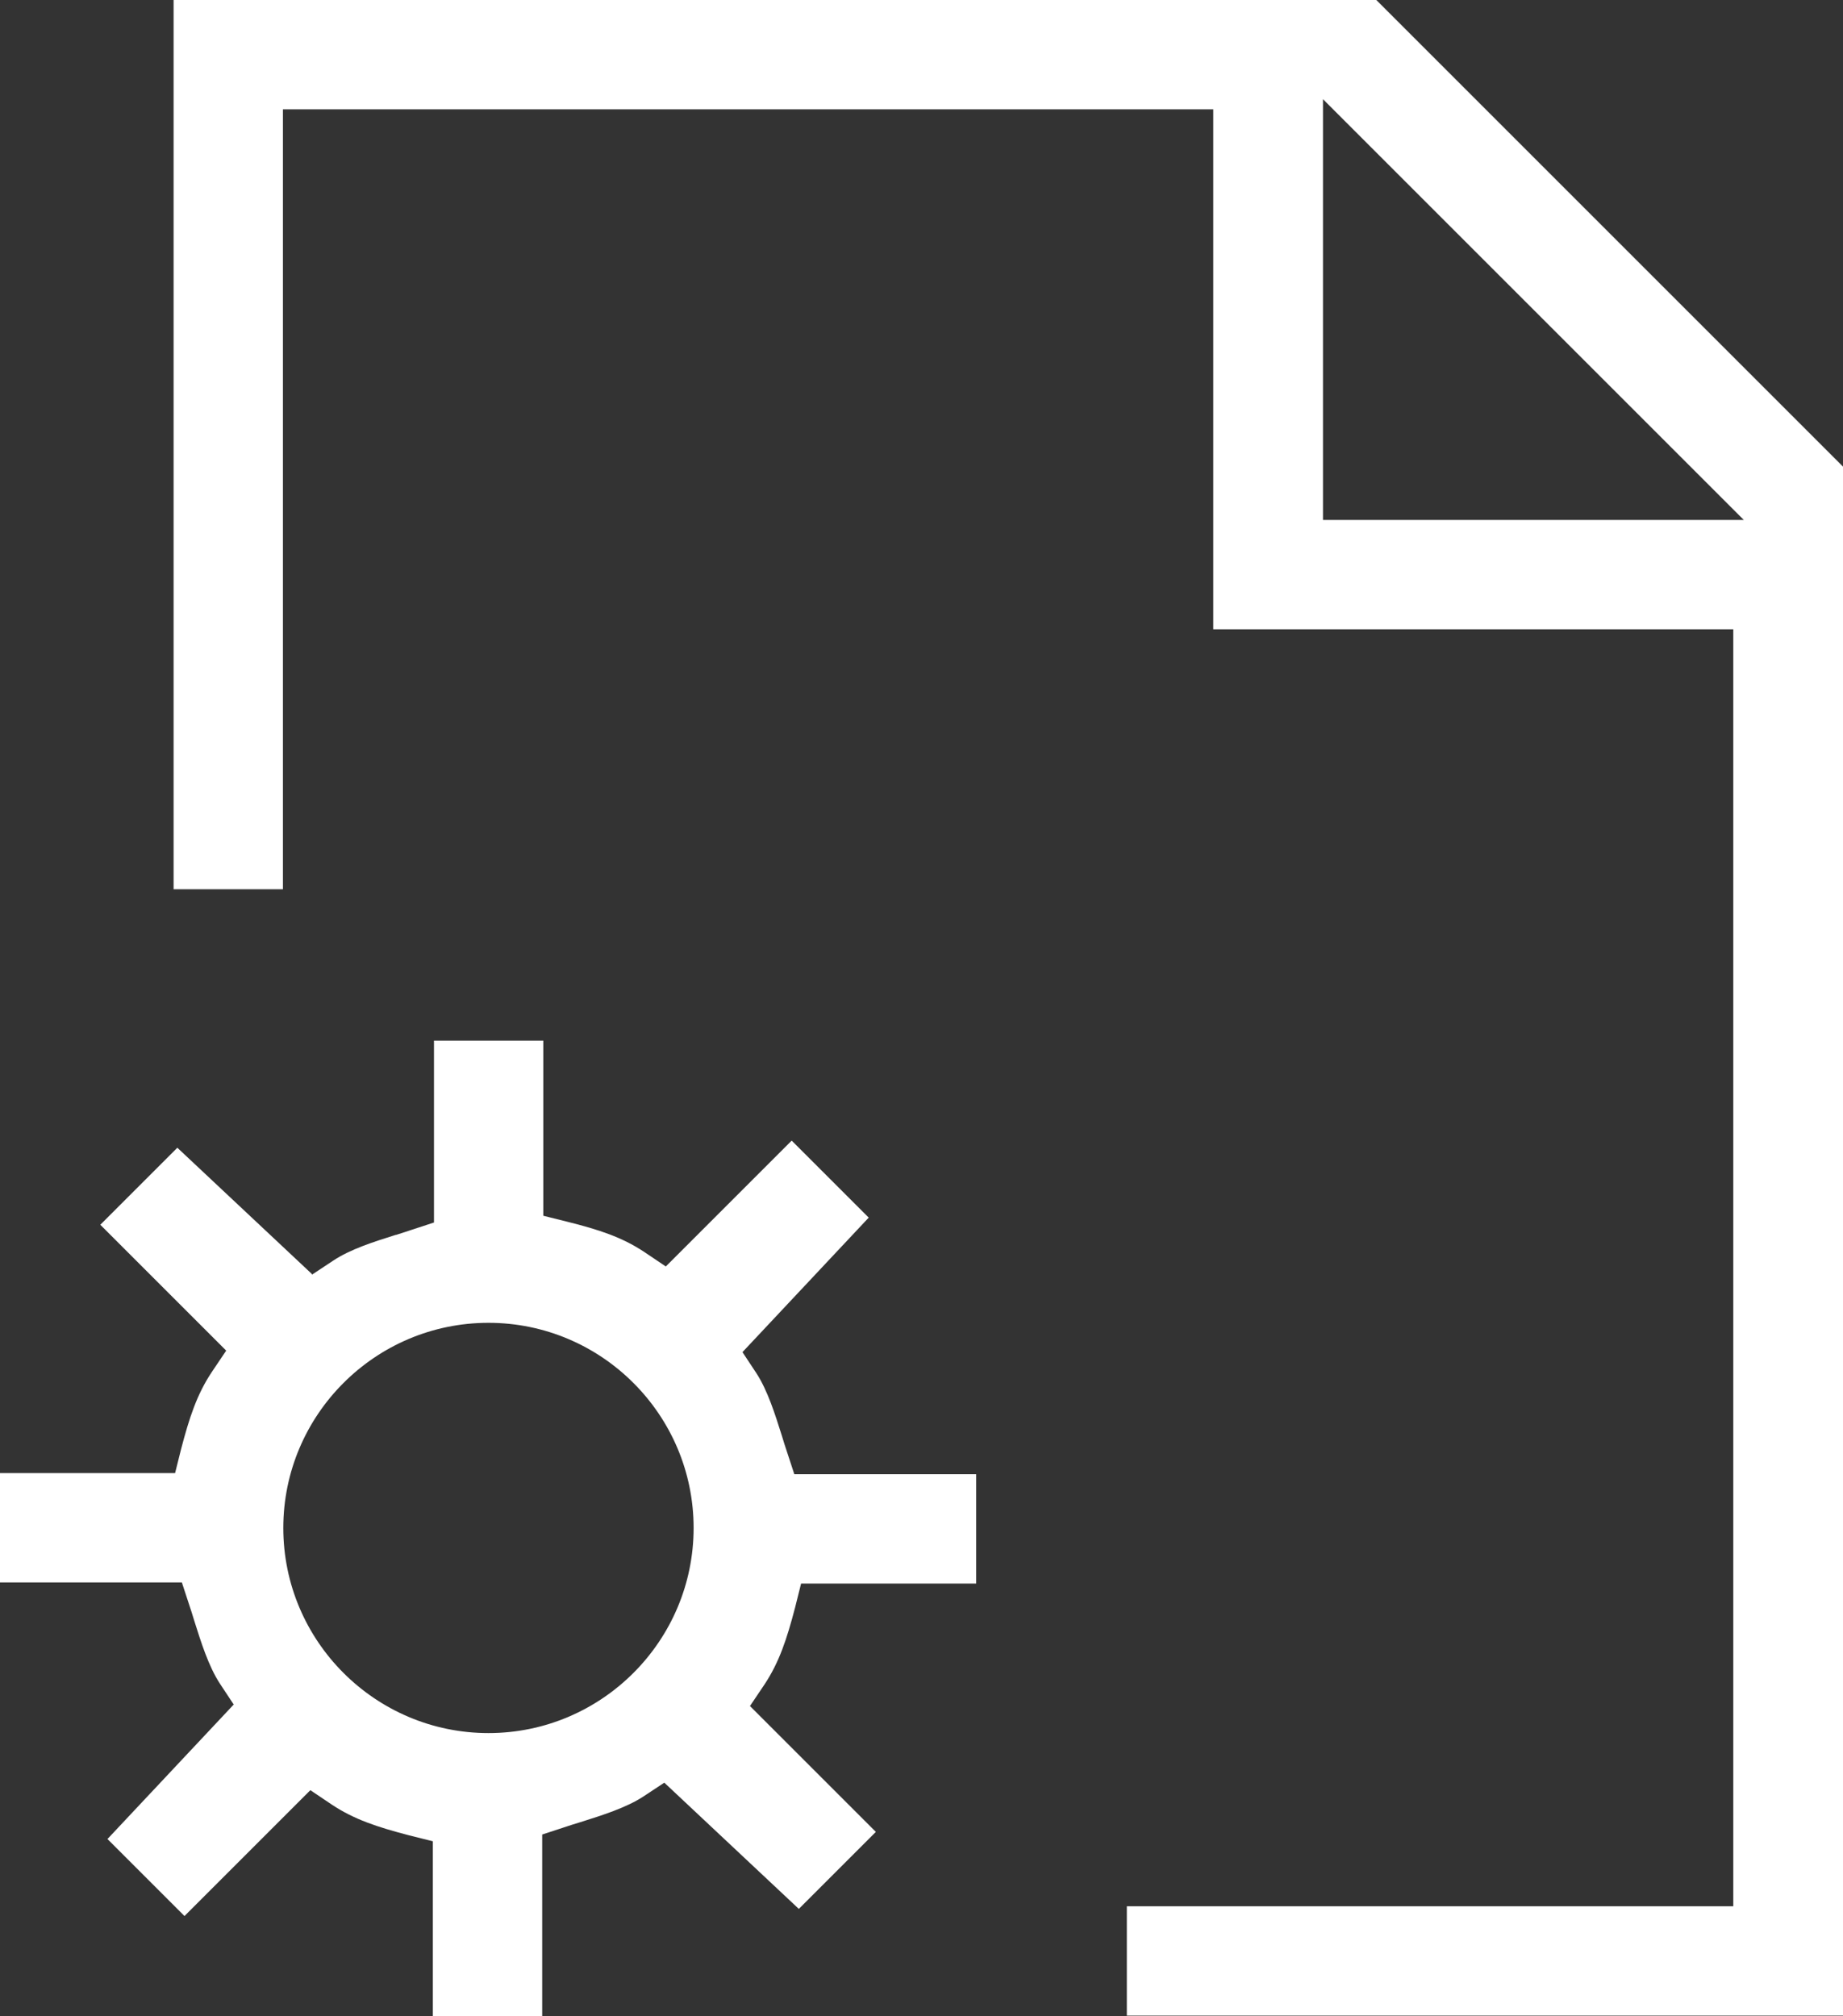 <?xml version="1.0" encoding="UTF-8" standalone="no"?>
<svg
   id="Layer_1"
   version="1.1"
   viewBox="0 0 490.5 536.7"
   width="490.5"
   height="536.7"
   xmlns="http://www.w3.org/2000/svg"
   xmlns:svg="http://www.w3.org/2000/svg">
  <rect x="0" y="0" width="490.5" height="536.7" fill="#333333" stroke="none"/>
  <!-- Generator: Adobe Illustrator 29.3.0, SVG Export Plug-In . SVG Version: 2.1.0 Build 38)  -->
  <defs
     id="defs1">
    <style
       id="style1">
      .st0 {
        fill: #fff;
      }
    </style>
  </defs>
  <path
     class="st0"
     d="M 83,339.1 47.2,305.5 26.7,326 l 33.5,33.5 -3.9,5.8 c -3.9,5.9 -5.9,12 -8.1,20.4 l -1.6,6.4 H 0 v 29.1 h 48.4 l 1.9,5.8 c 0.5,1.4 0.9,2.8 1.4,4.4 1.8,5.7 3.8,12.1 6.8,16.7 l 3.7,5.6 -33.6,35.8 20.5,20.5 33.5,-33.5 5.8,3.9 c 5.9,3.9 12,5.9 20.4,8.1 l 6.4,1.6 v 46.6 h 29.1 v -48.4 l 5.8,-1.9 c 1.4,-0.5 2.8,-0.9 4.4,-1.4 5.7,-1.8 12.1,-3.8 16.7,-6.8 l 5.6,-3.7 35.8,33.6 20.5,-20.5 -33.5,-33.5 3.9,-5.8 c 3.9,-5.9 5.9,-12 8.1,-20.4 l 1.6,-6.4 h 46.6 v -29.1 h -48.4 l -1.9,-5.8 c -0.5,-1.4 -0.9,-2.8 -1.4,-4.4 -1.8,-5.7 -3.8,-12.1 -6.8,-16.7 l -3.7,-5.6 33.6,-35.8 -20.5,-20.5 -33.5,33.5 -5.8,-3.9 c -5.9,-3.9 -12,-5.9 -20.4,-8 l -6.4,-1.6 V 277 h -29.1 v 48.4 l -5.8,1.9 c -1.4,0.5 -2.8,0.9 -4.3,1.4 h -0.1 c -5.7,1.8 -12.1,3.8 -16.7,6.9 l -5.6,3.7 z m 47,13 c 30.1,0 54.6,24.5 54.6,54.6 0,30.1 -24.5,54.6 -54.6,54.6 -30.1,0 -54.6,-24.5 -54.6,-54.6 0,-30.1 24.5,-54.6 54.6,-54.6 z"
     id="path1" />
  <polygon
     points=""
     id="polygon1"
     transform="translate(-154.7,-131.7)" />
  <path
     class="st0"
     d="M 46.2,0 V 236.7 H 75.3 V 29.1 H 322.9 V 167.5 H 461.3 V 507.4 H 299.9 v 29.1 H 490.5 V 124.2 L 366.3,0 Z m 305.9,138.4 v -112 l 112,112 z"
     id="path2" />
</svg>
